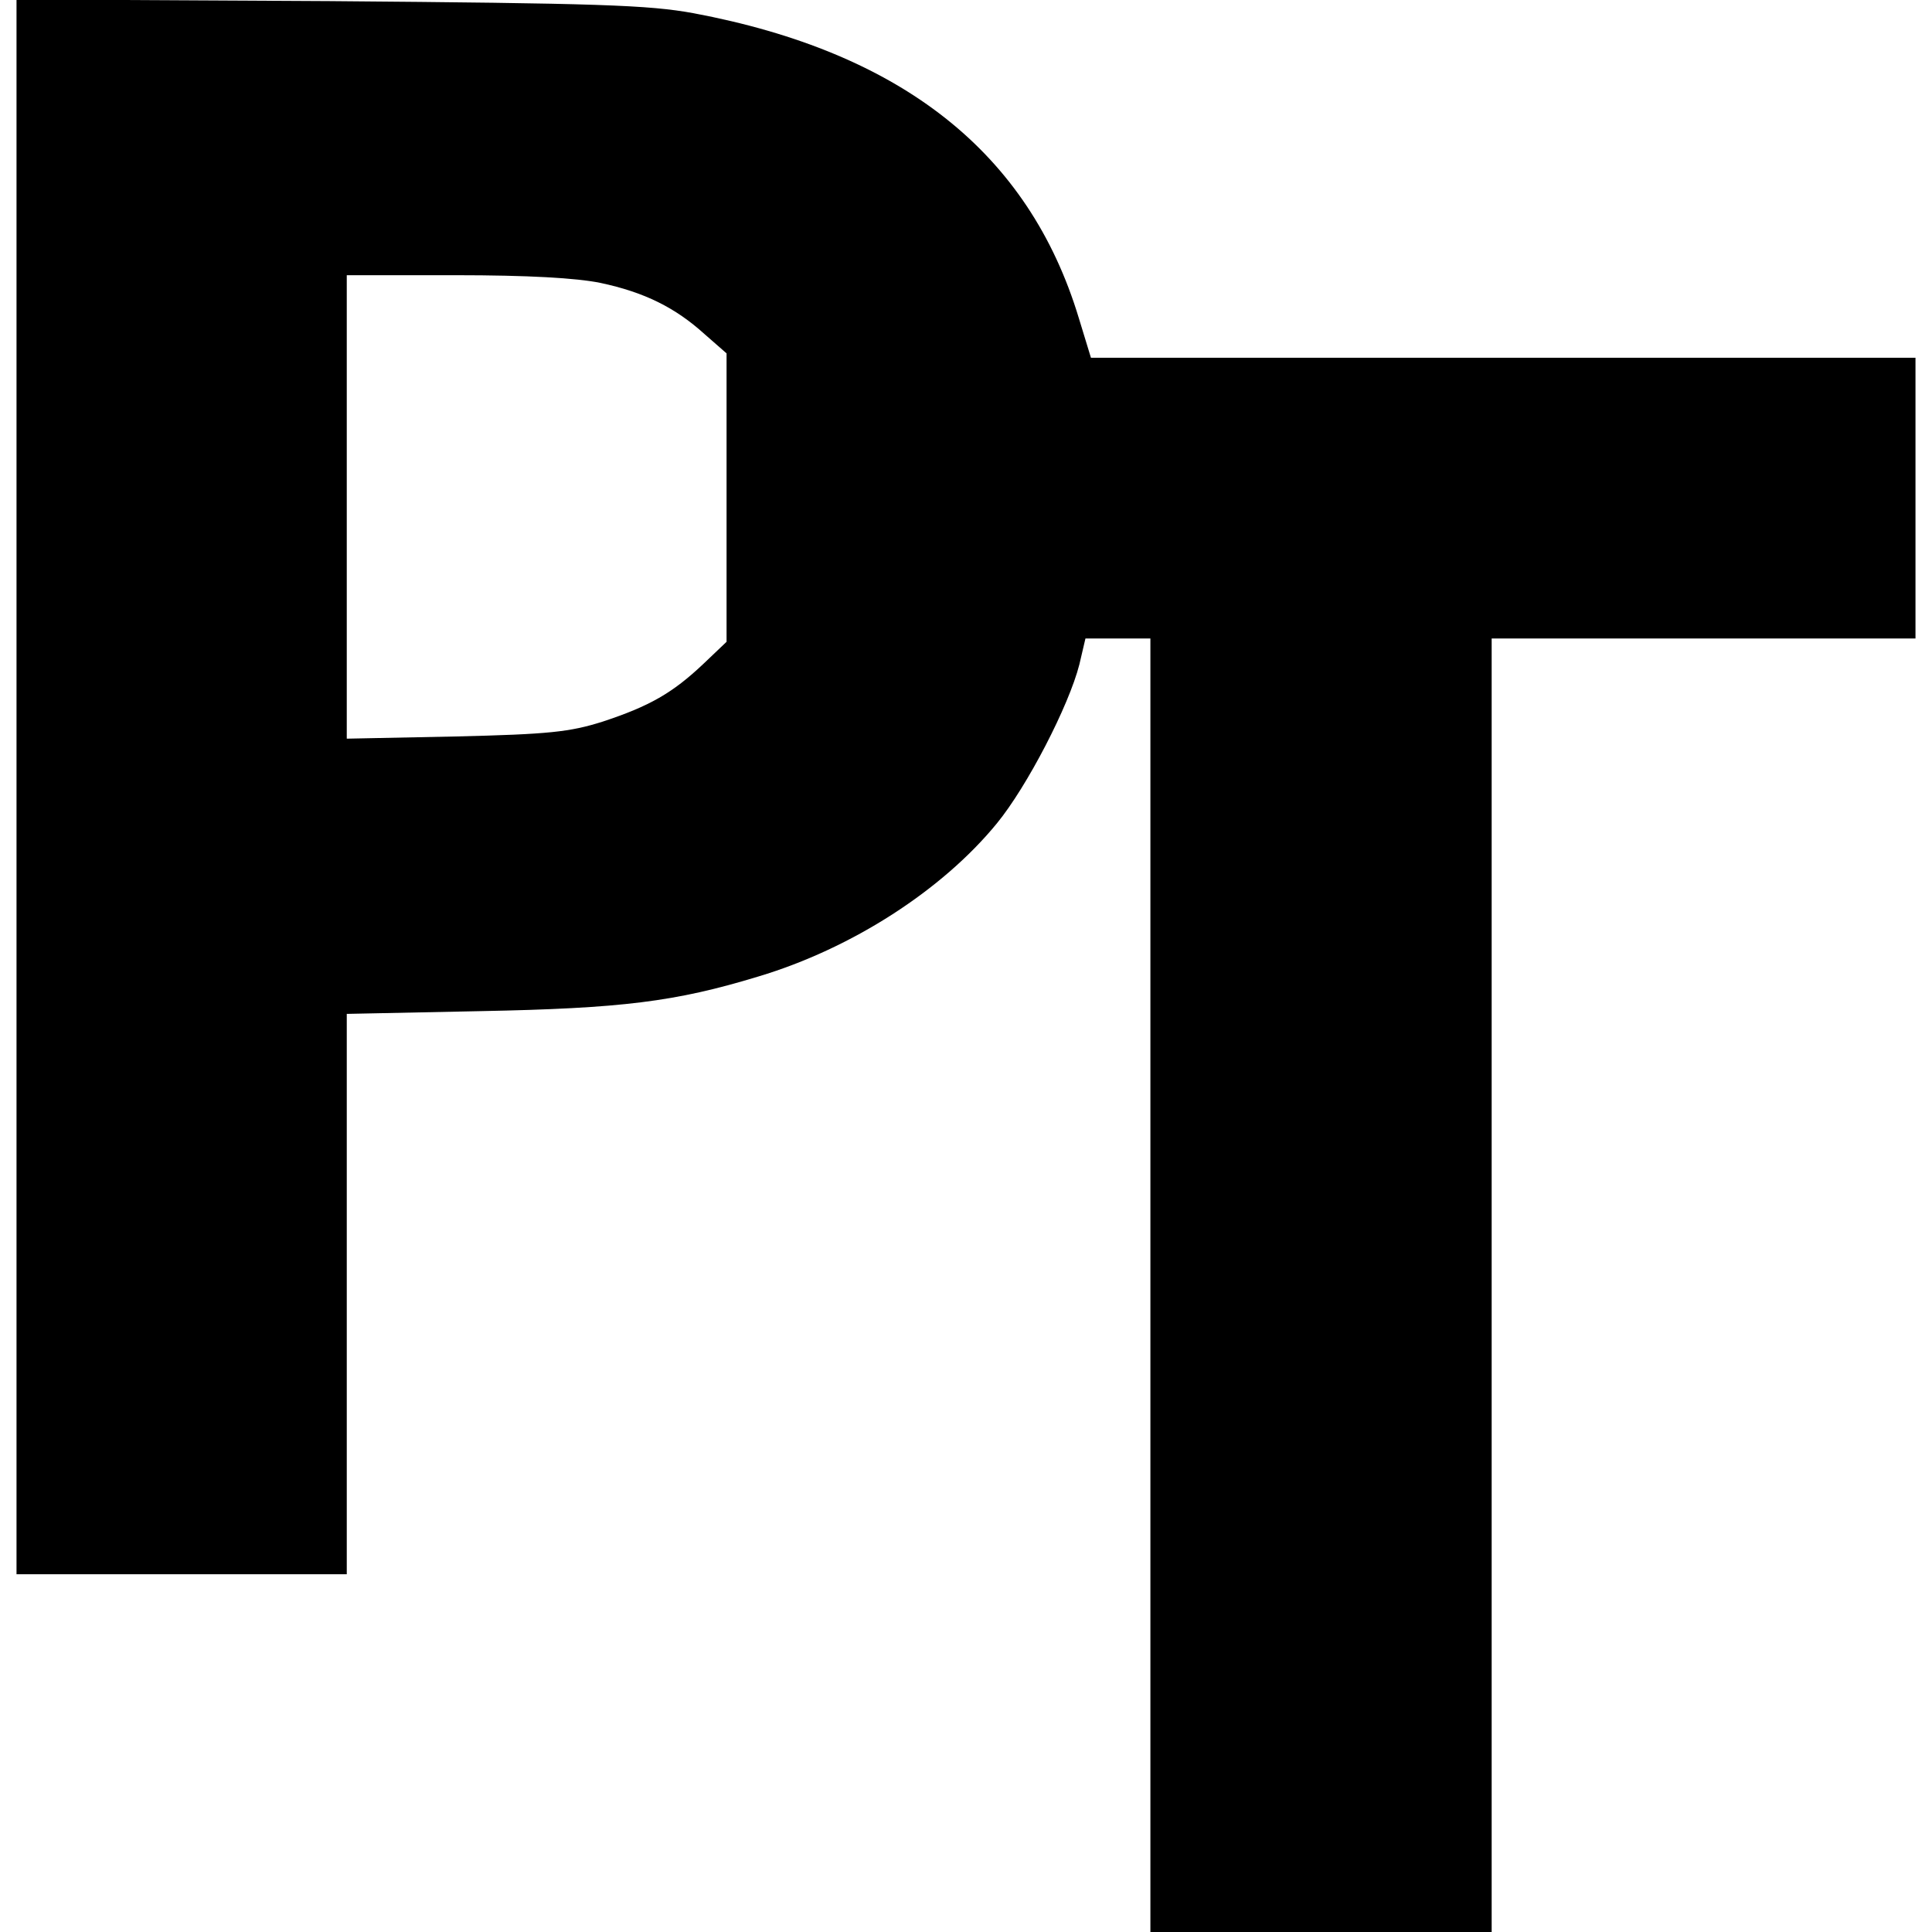 <?xml version="1.0" standalone="no"?>
<!DOCTYPE svg PUBLIC "-//W3C//DTD SVG 20010904//EN"
 "http://www.w3.org/TR/2001/REC-SVG-20010904/DTD/svg10.dtd">
<svg version="1.0" xmlns="http://www.w3.org/2000/svg"
 width="351pt" height="351pt" viewBox="0 0 351 351"
 preserveAspectRatio="xMidYMid meet">
<g transform="translate(0,351) scale(0.1,-0.1)"
fill="#000000" stroke="none">
<path d="M30 2081 l0 -1431 300 0 300 0 0 509 0 509 243 5 c257 5 354 17 505
63 170 51 334 157 433 278 55 67 131 214 150 289 l11 47 59 0 59 0 0 -1175 0
-1175 310 0 310 0 0 1175 0 1175 385 0 385 0 0 255 0 255 -749 0 -749 0 -22
72 c-91 301 -322 483 -700 554 -82 15 -172 18 -662 22 l-568 3 0 -1430z m1061
915 c80 -17 136 -45 189 -93 l40 -35 0 -262 0 -262 -42 -40 c-56 -53 -98 -77
-183 -105 -60 -19 -98 -23 -267 -27 l-198 -4 0 421 0 421 198 0 c131 0 219 -5
263 -14z"/>
</g>
</svg>
